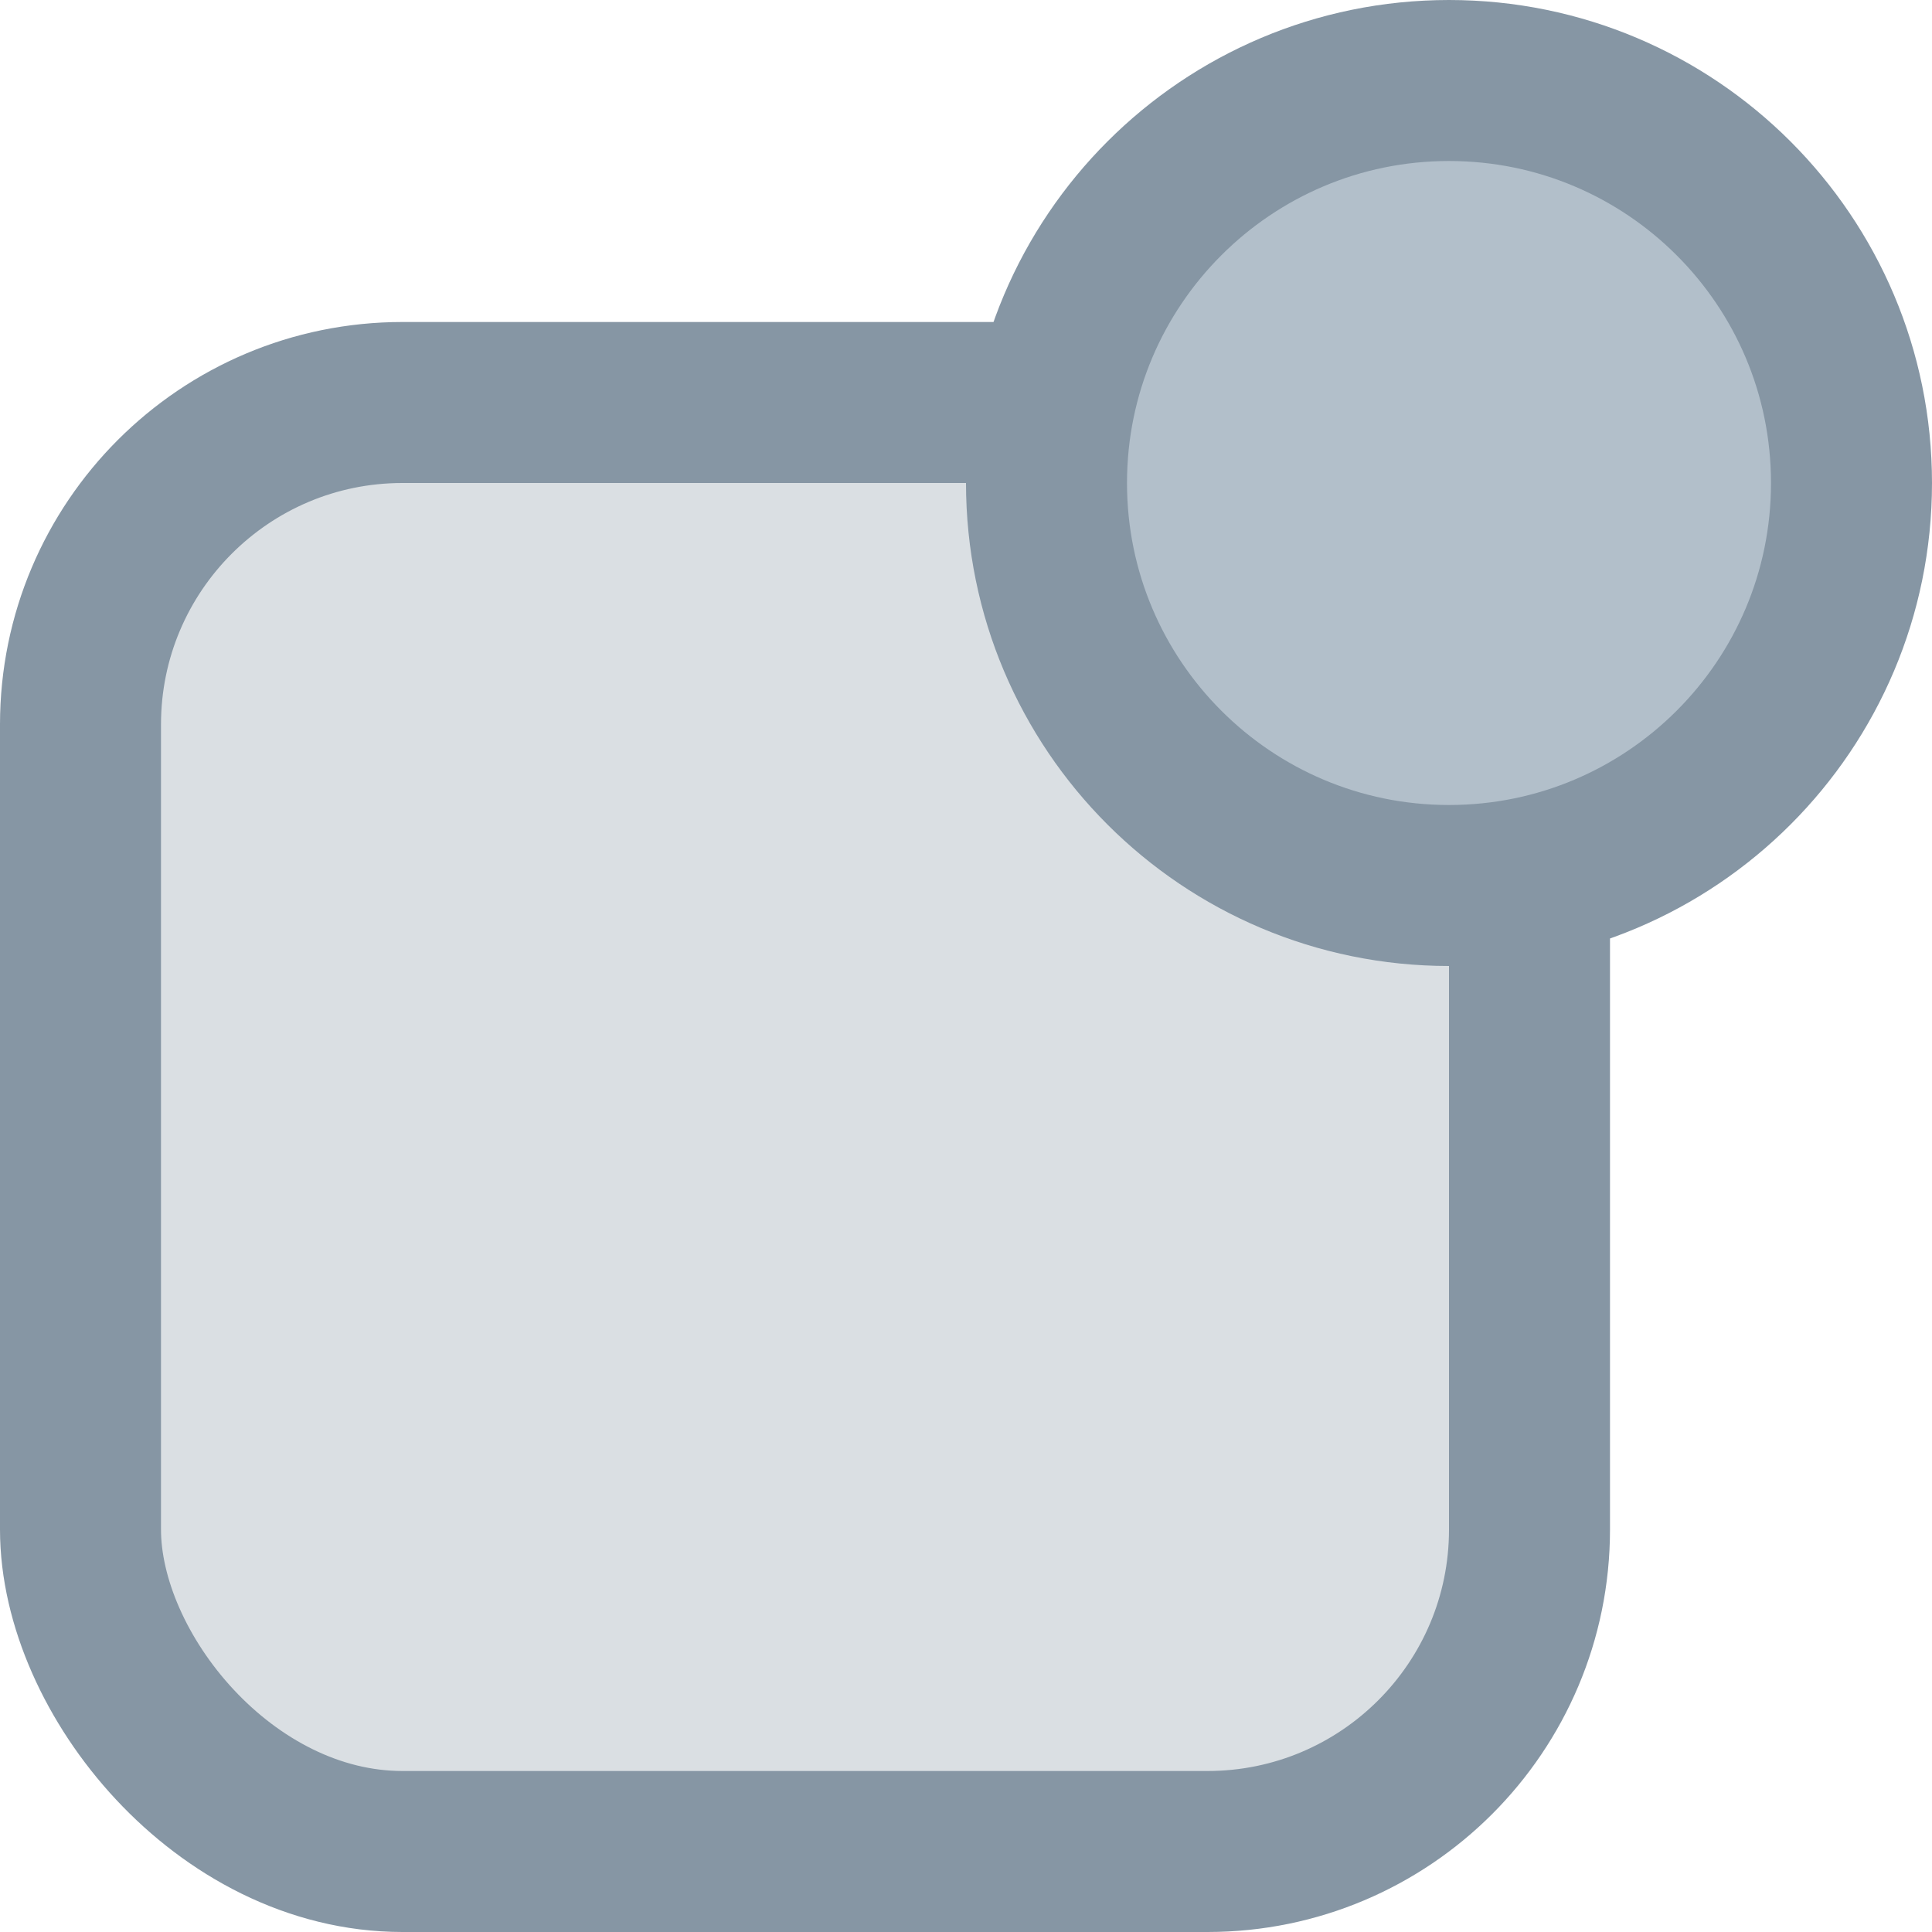 <svg xmlns="http://www.w3.org/2000/svg" width="36" height="36" viewBox="0 0 36 36" fill="none"><rect x="1.5" y="7.5" width="27" height="27" rx="6" fill="#DADFE3" stroke="#8696A4" stroke-width="3"/><path d="M27 16.5C31.142 16.5 34.5 13.142 34.5 9C34.5 4.858 31.142 1.5 27 1.5C22.858 1.5 19.5 4.858 19.5 9C19.5 13.142 22.858 16.5 27 16.5Z" fill="#B2BFCA" stroke="#8696A4" stroke-width="3" stroke-linecap="round" stroke-linejoin="round"/></svg>